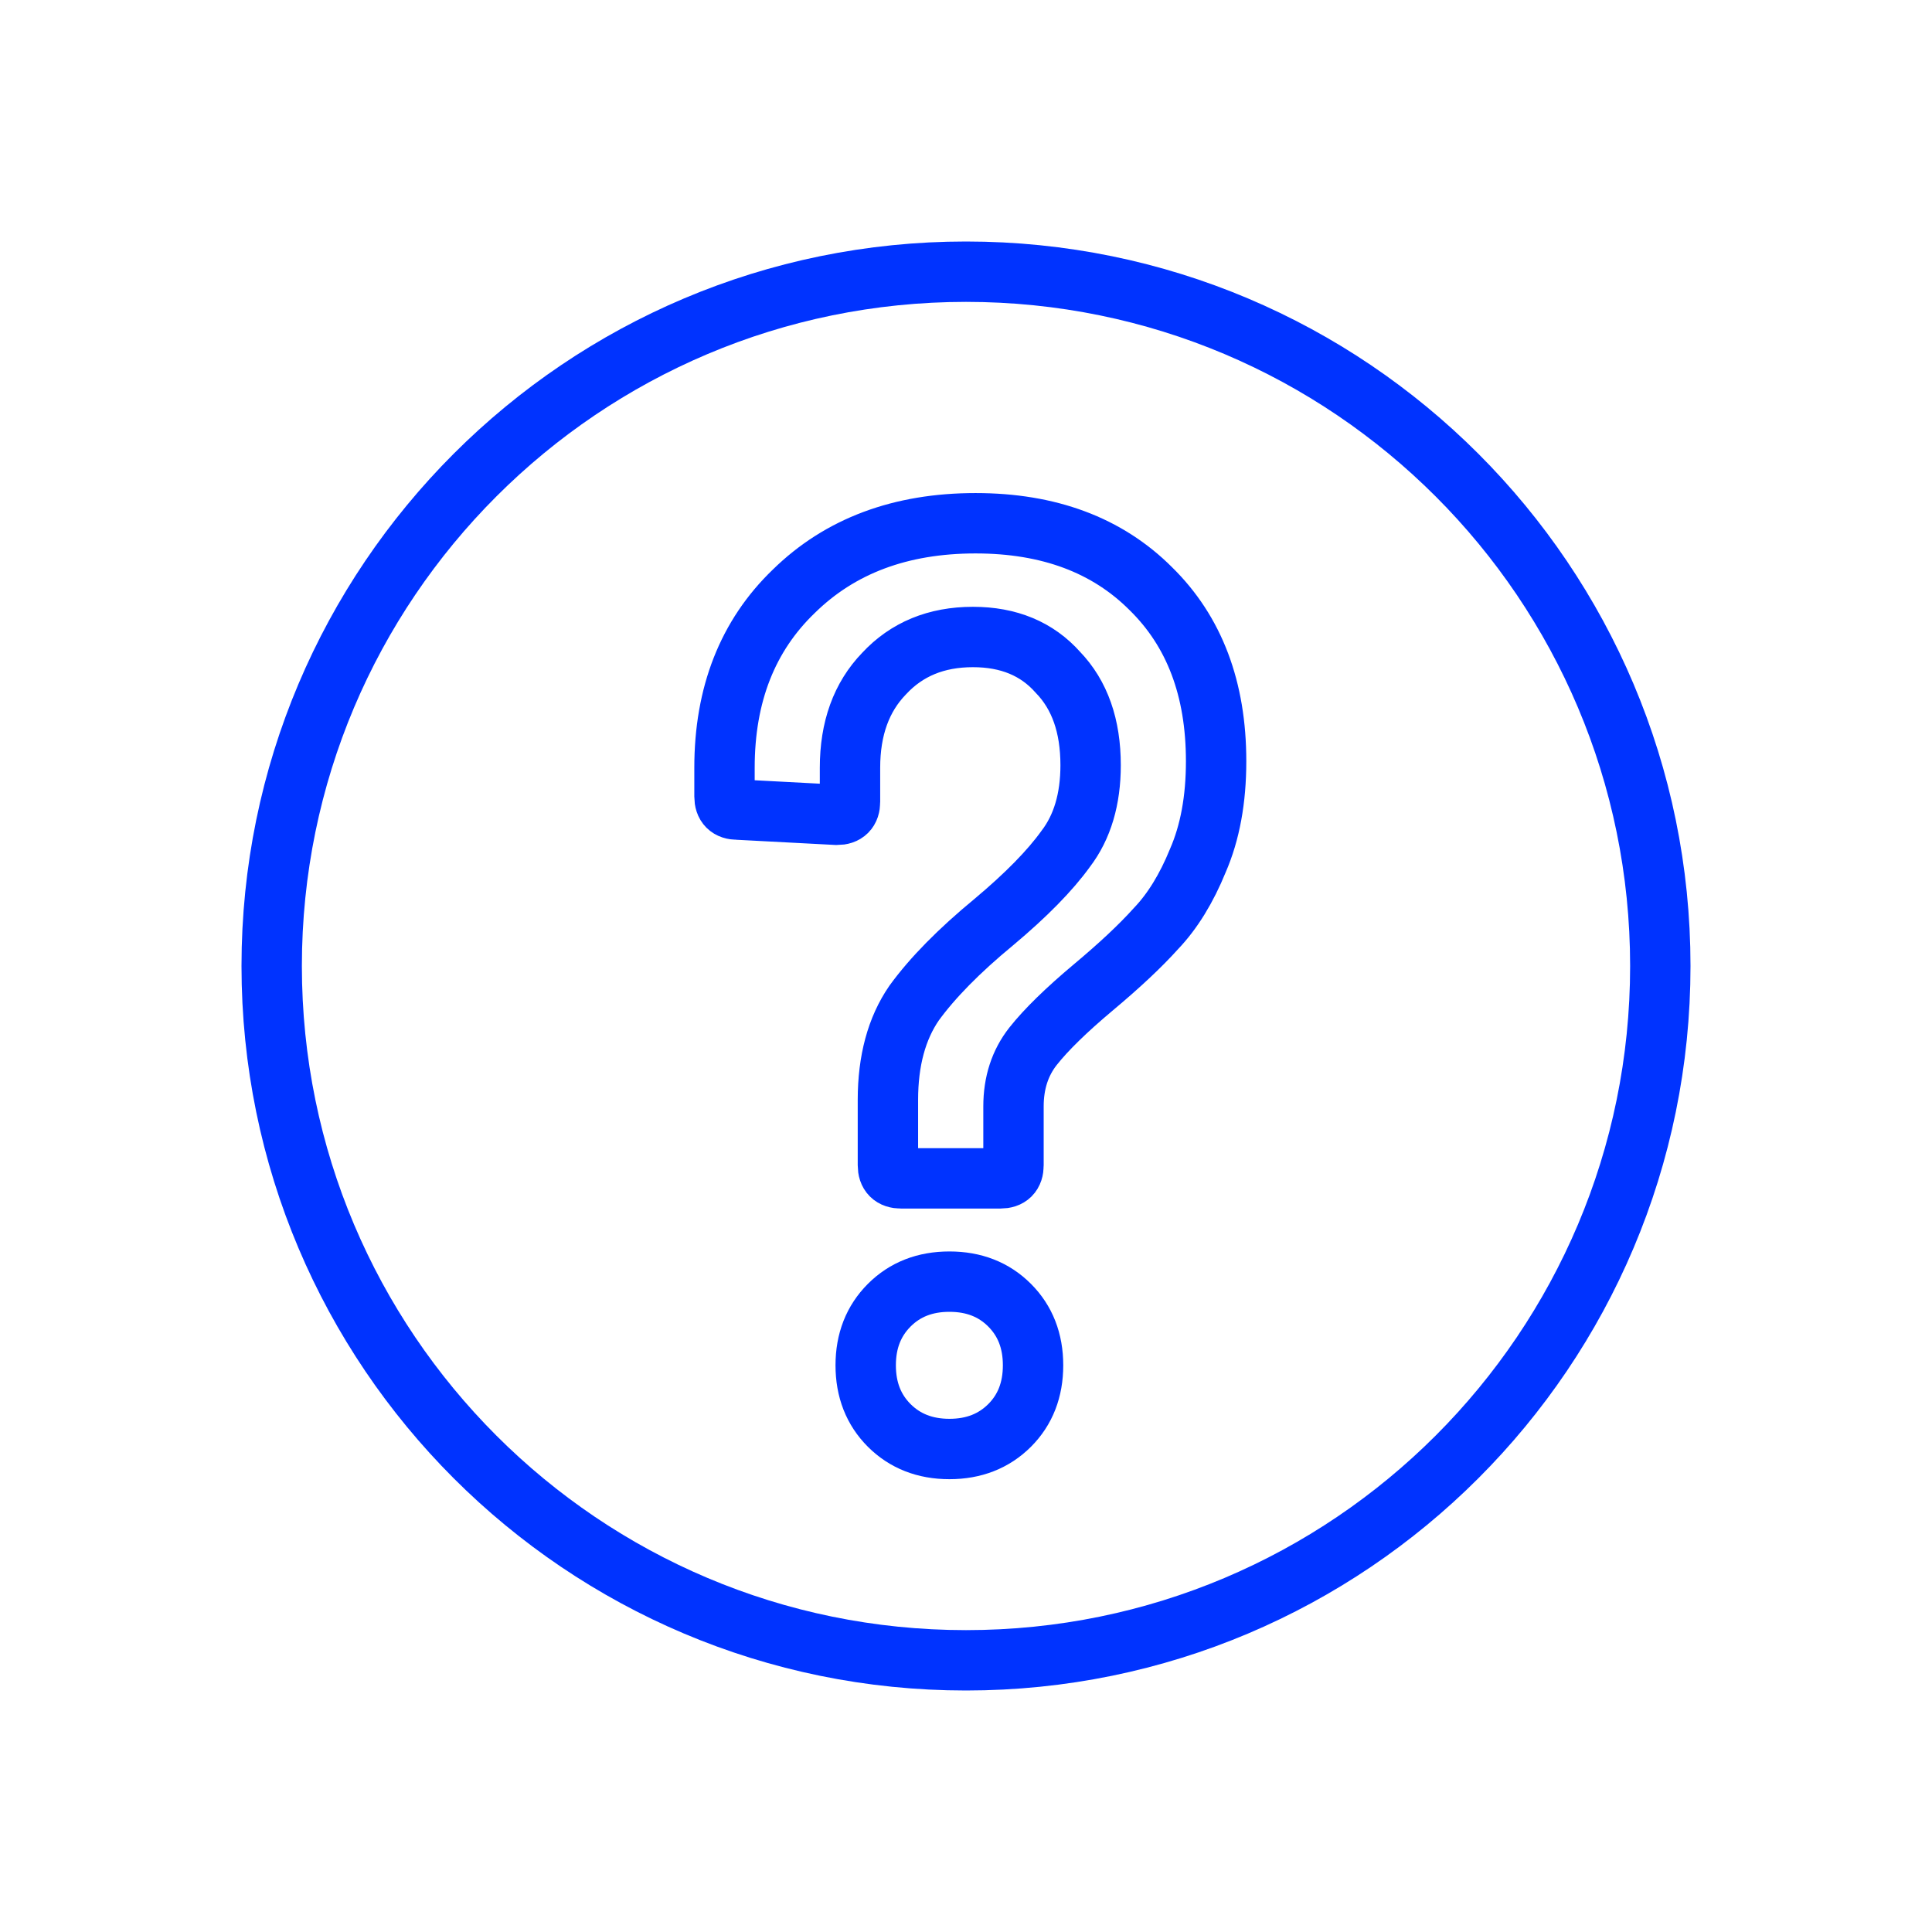 <?xml version="1.0" encoding="UTF-8"?>
<svg xmlns="http://www.w3.org/2000/svg" width="24" height="24" viewBox="0 0 24 24" fill="none">
  <rect width="24" height="24" fill="white"></rect>
  <path d="M20.625 12C20.625 16.764 16.764 20.625 12 20.625C7.237 20.625 3.375 16.764 3.375 12C3.375 7.237 7.237 3.375 12 3.375C16.764 3.375 20.625 7.237 20.625 12Z" stroke="#03f" stroke-width="0.75"></path>
  <path d="M11.193 14.638C11.085 14.638 11.03 14.584 11.03 14.475V13.663C11.03 13.176 11.139 12.775 11.355 12.461C11.583 12.147 11.913 11.811 12.346 11.454C12.747 11.118 13.044 10.815 13.239 10.544C13.445 10.274 13.548 9.927 13.548 9.505C13.548 9.018 13.413 8.633 13.142 8.352C12.882 8.059 12.53 7.913 12.086 7.913C11.631 7.913 11.263 8.065 10.982 8.368C10.7 8.66 10.559 9.05 10.559 9.537V9.96C10.559 10.068 10.505 10.122 10.397 10.122L9.162 10.057C9.054 10.057 9 10.003 9 9.895V9.537C9 8.628 9.287 7.897 9.861 7.345C10.435 6.782 11.187 6.5 12.119 6.5C13.028 6.5 13.754 6.771 14.295 7.312C14.837 7.843 15.107 8.557 15.107 9.456C15.107 9.933 15.031 10.344 14.88 10.691C14.739 11.037 14.566 11.319 14.36 11.535C14.165 11.752 13.905 11.995 13.581 12.266C13.245 12.548 12.996 12.791 12.833 12.997C12.671 13.203 12.59 13.452 12.59 13.744V14.475C12.59 14.584 12.536 14.638 12.427 14.638H11.193ZM11.794 18C11.491 18 11.242 17.902 11.047 17.708C10.852 17.513 10.754 17.264 10.754 16.96C10.754 16.657 10.852 16.408 11.047 16.213C11.242 16.018 11.491 15.921 11.794 15.921C12.097 15.921 12.346 16.018 12.541 16.213C12.736 16.408 12.833 16.657 12.833 16.96C12.833 17.264 12.736 17.513 12.541 17.708C12.346 17.902 12.097 18 11.794 18Z" stroke="#03f" stroke-width="0.75"></path>
</svg>
